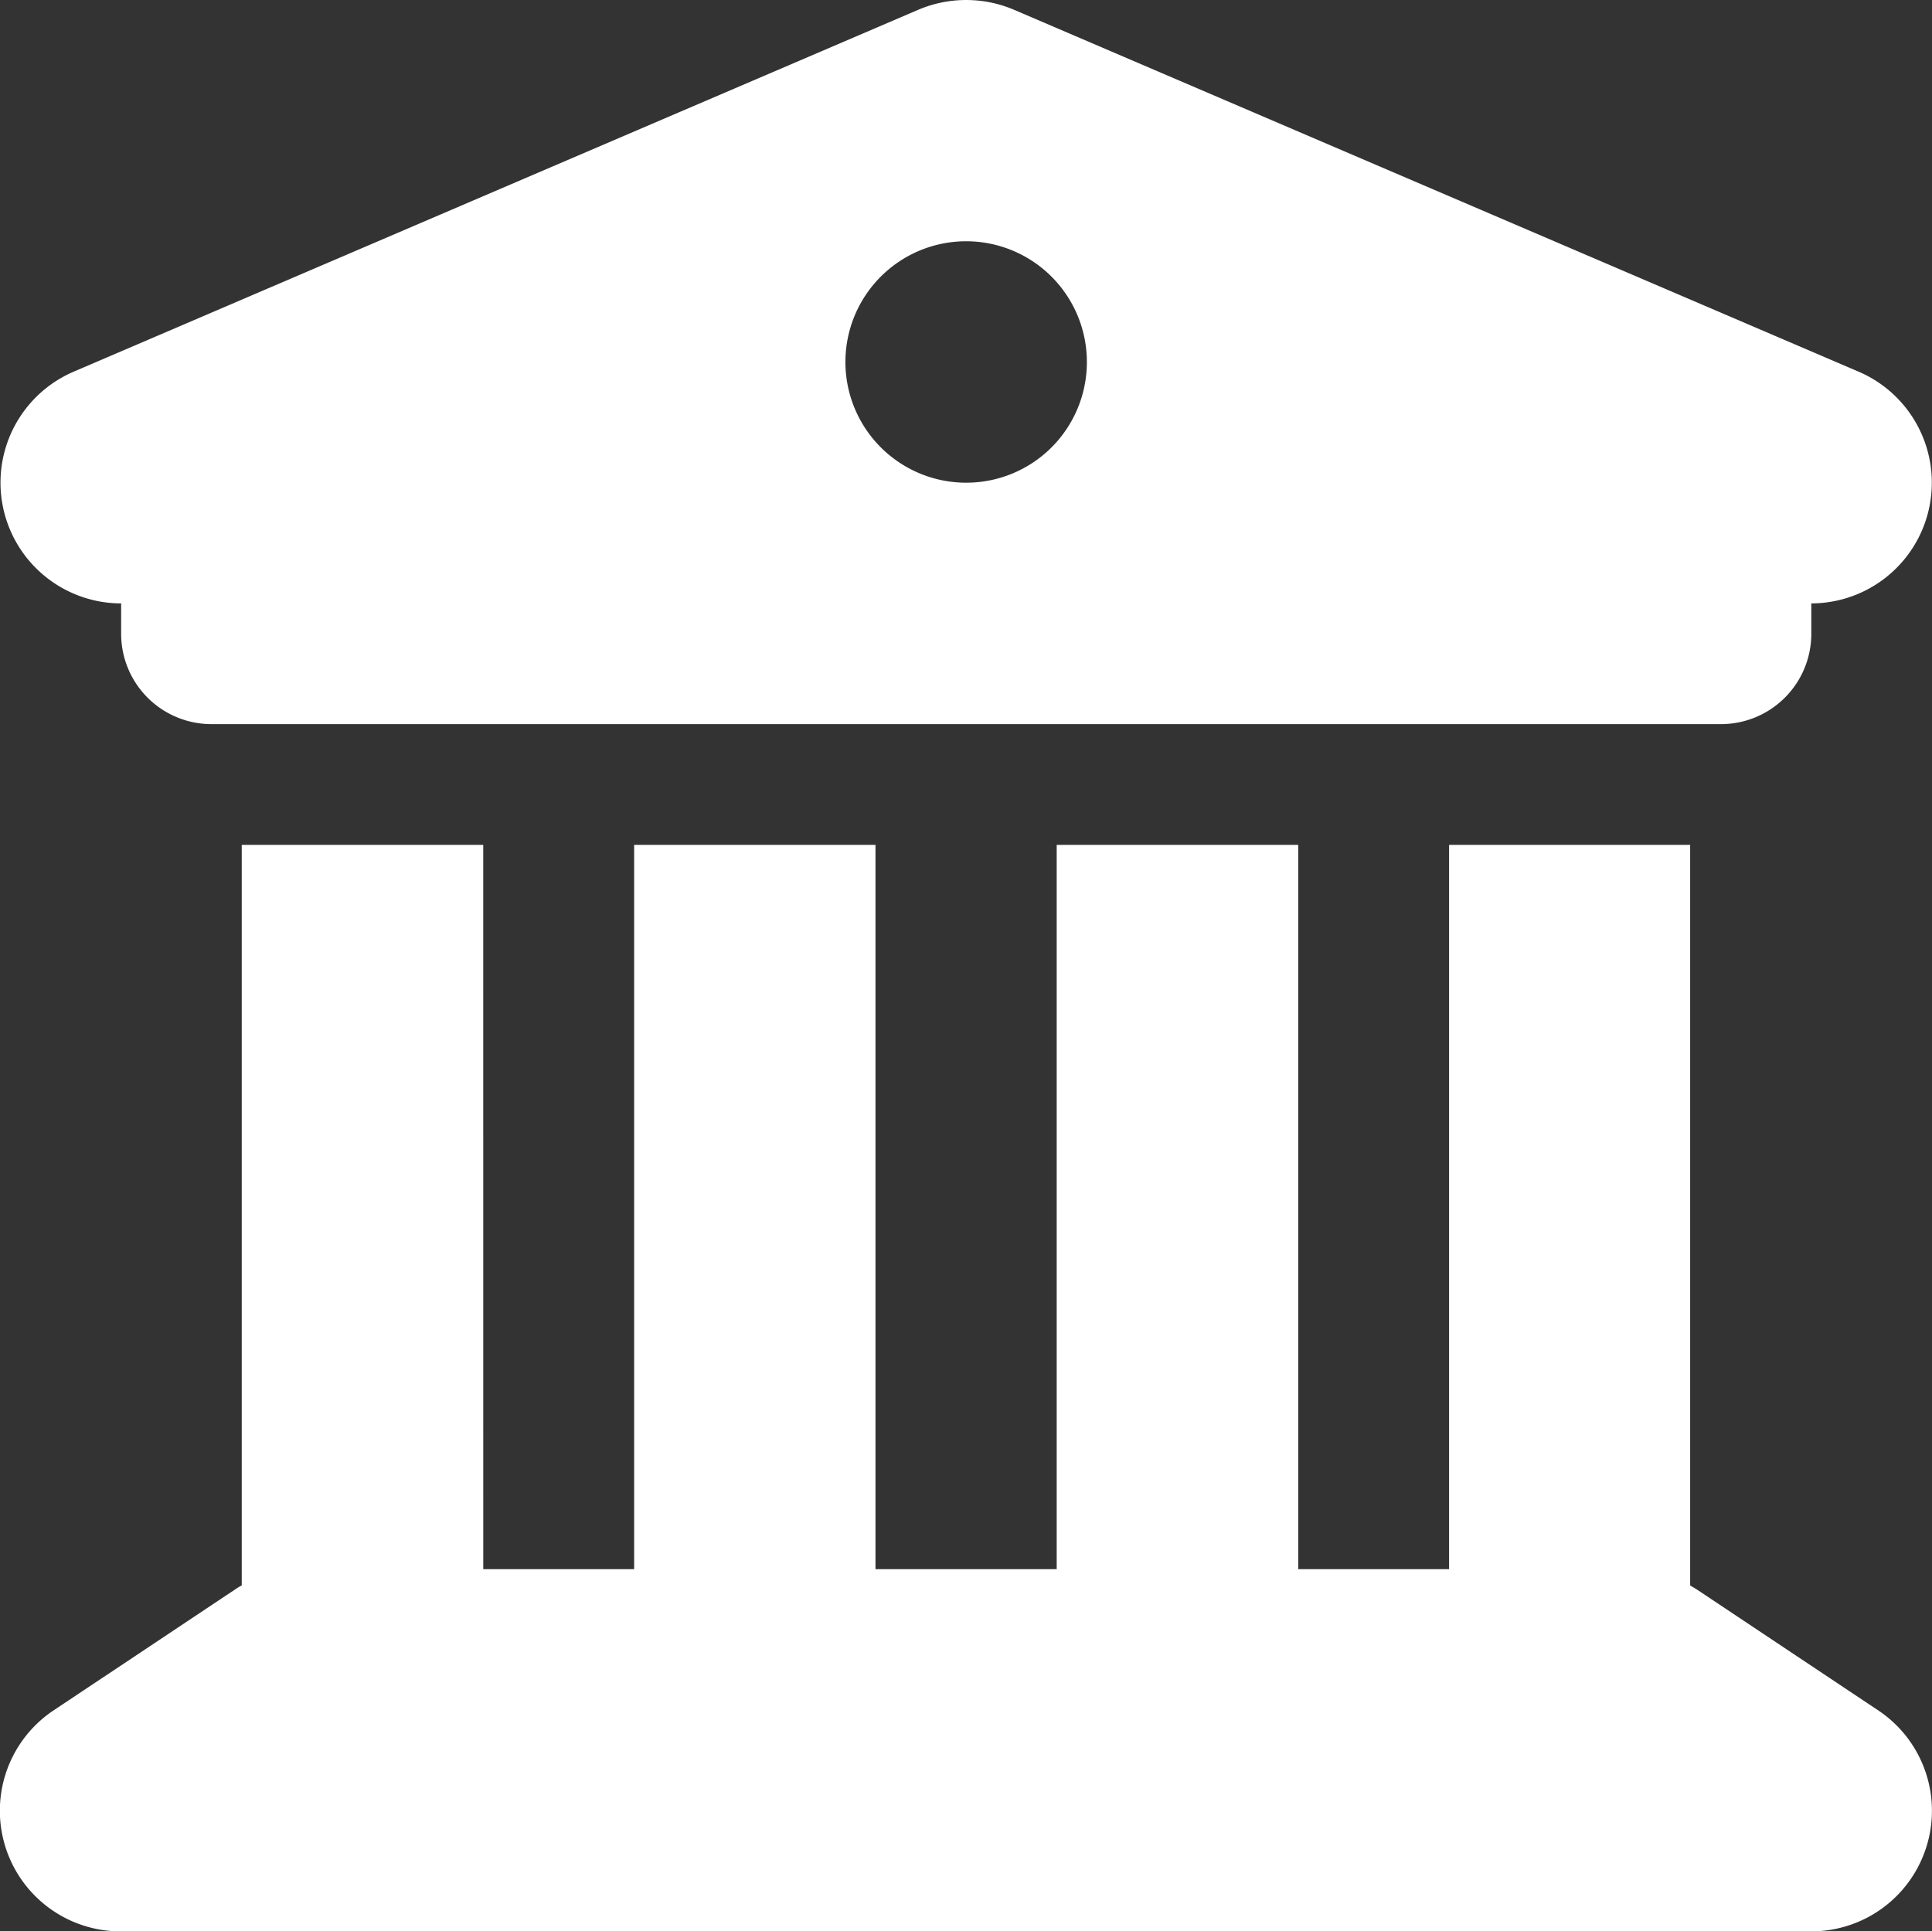 <?xml version="1.0" encoding="UTF-8"?>
<svg xmlns="http://www.w3.org/2000/svg" width="60.187" height="60.174" viewBox="0 0 60.187 60.174">
  <rect x="0" y="0" width="60.187" height="60.174" fill="#333333" stroke="none"/>
  <path id="building-columns-solid" d="M28.543.35,2.215,11.633A3.762,3.762,0,0,0,3.7,18.85v.94a2.814,2.814,0,0,0,2.821,2.821H53.532a2.814,2.814,0,0,0,2.821-2.821v-.94a3.762,3.762,0,0,0,1.481-7.217L31.505.35a3.809,3.809,0,0,0-2.962,0ZM14.98,26.373H7.457V49.446a2.045,2.045,0,0,0-.212.129L1.6,53.336A3.758,3.758,0,0,0,3.7,60.224H56.353a3.758,3.758,0,0,0,2.08-6.888l-5.642-3.761c-.071-.047-.141-.082-.212-.129V26.373H45.069V48.94h-4.7V26.373H32.845V48.94H27.2V26.373H19.681V48.94h-4.7ZM30.024,15.089a3.761,3.761,0,1,1,3.761-3.761A3.757,3.757,0,0,1,30.024,15.089Z" transform="translate(0.074 -0.05)" fill="#fff"></path>
</svg>
